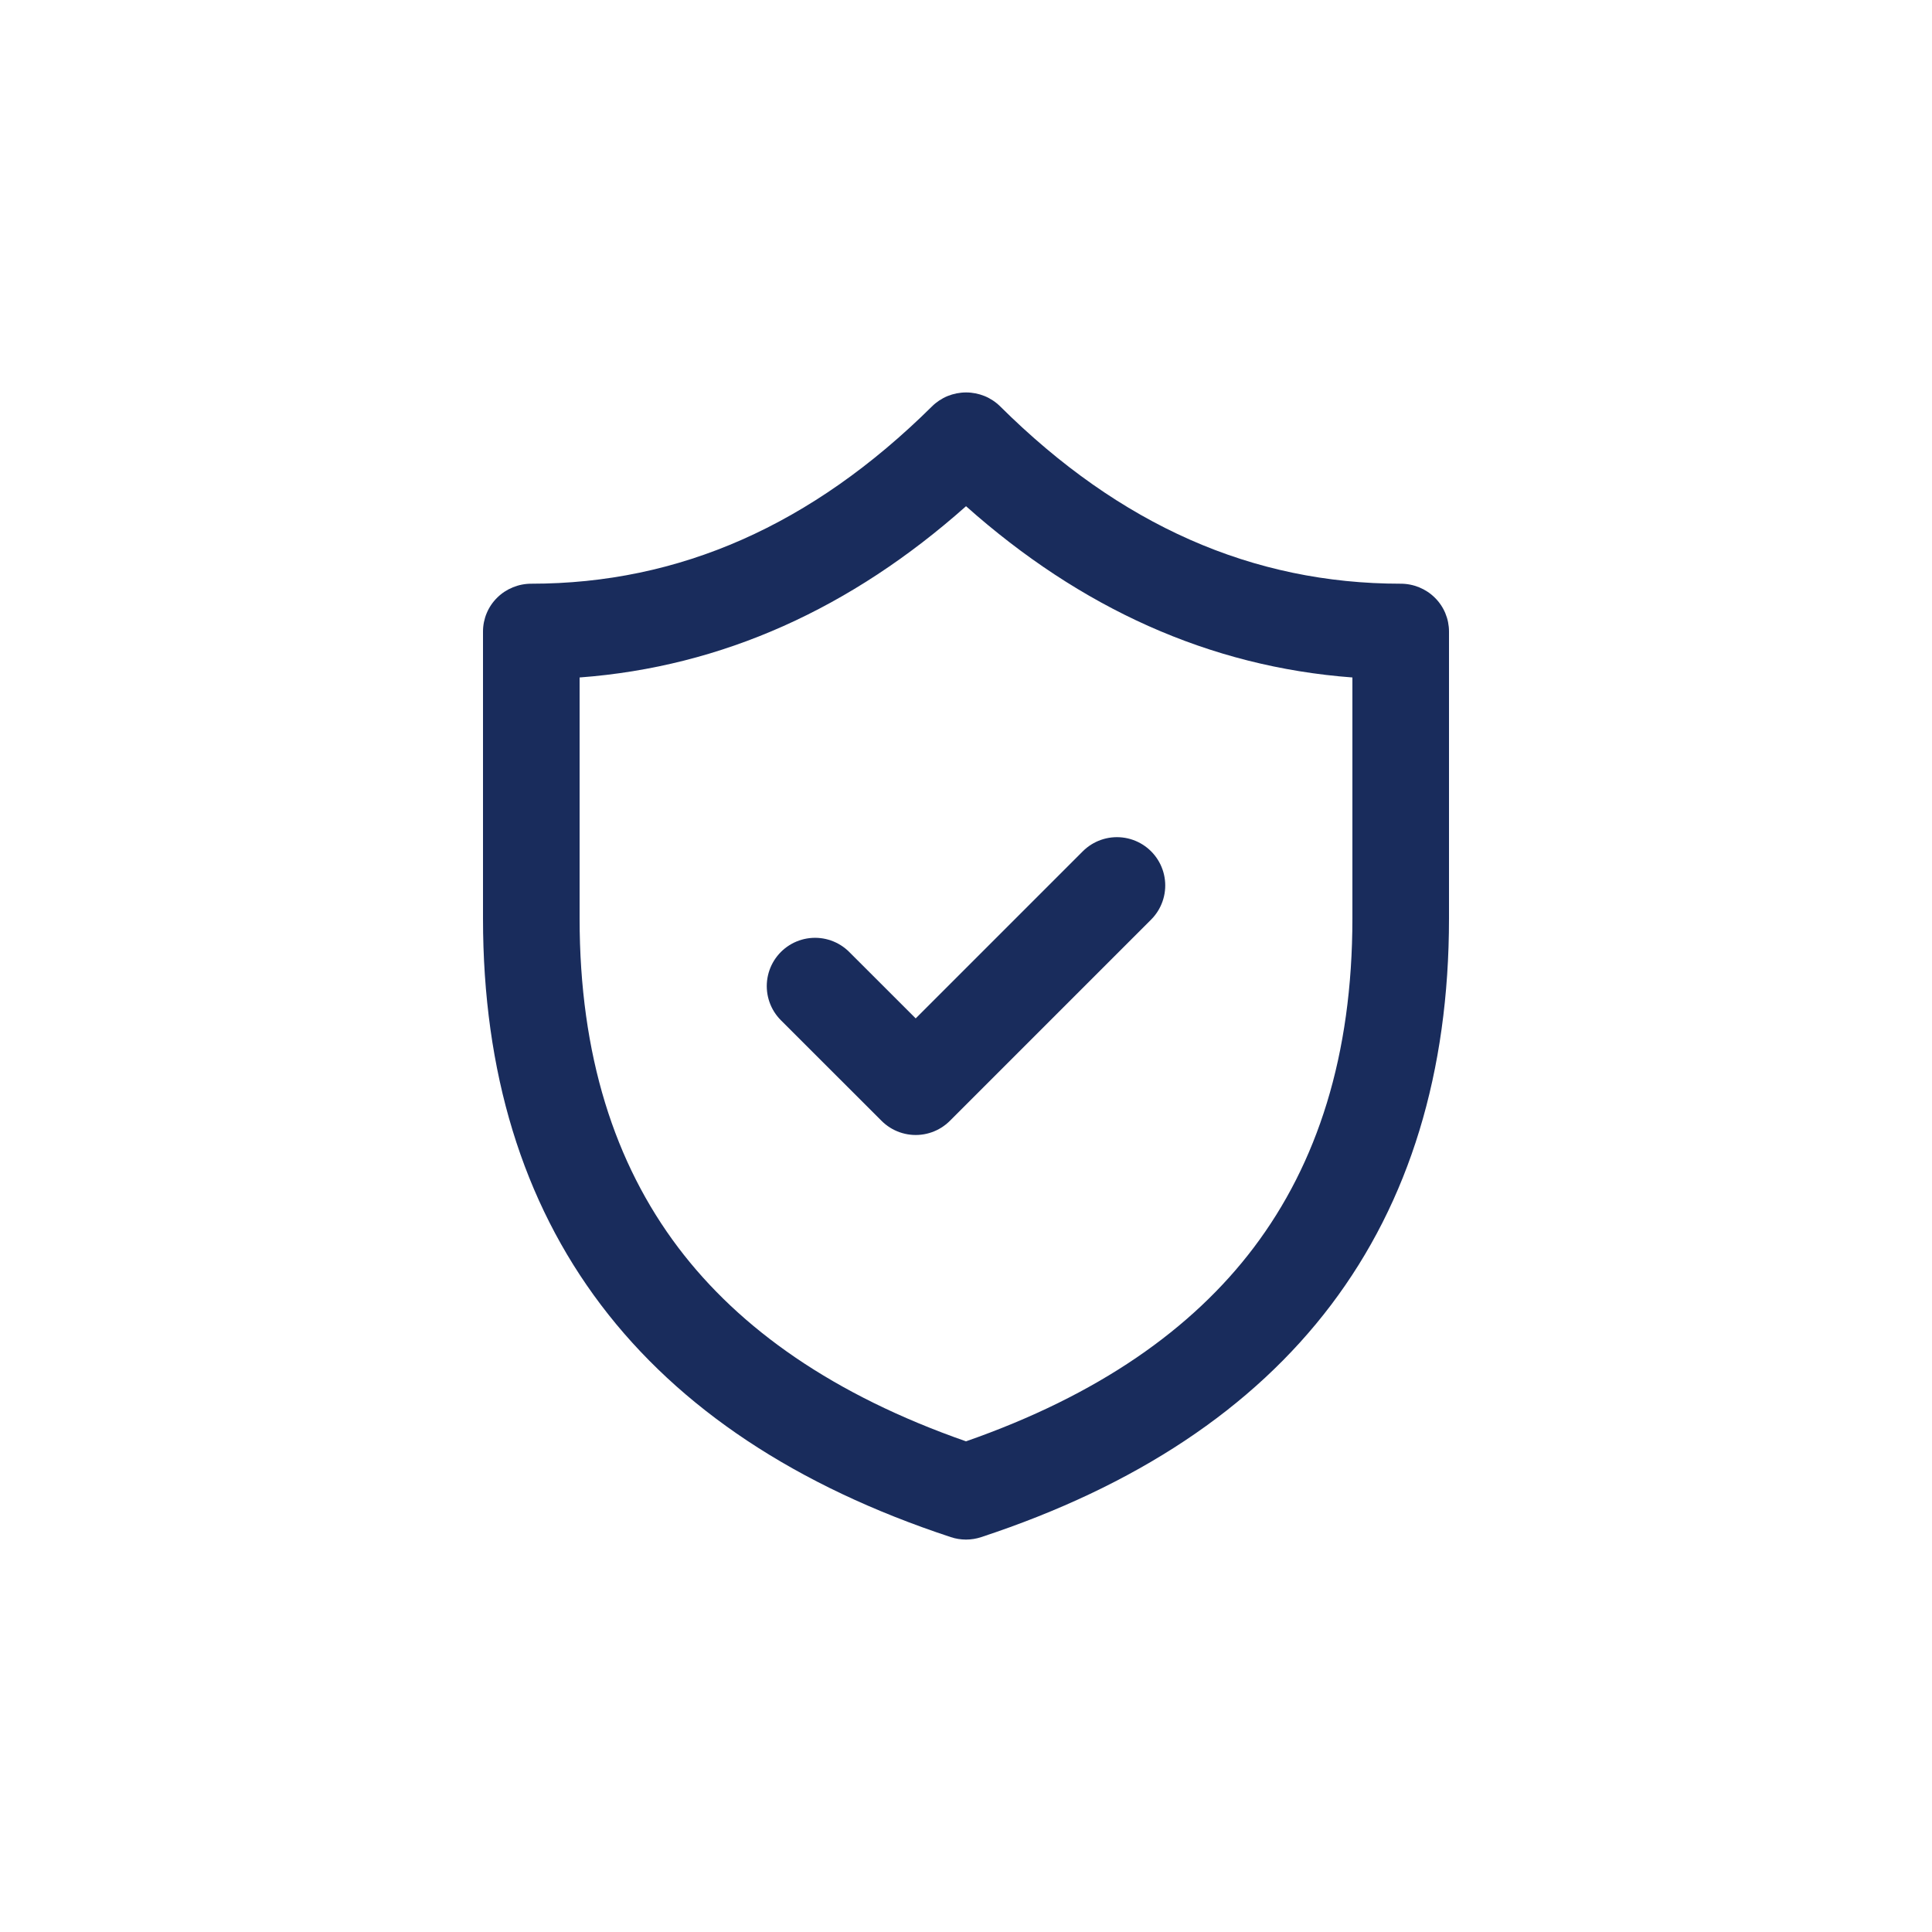 <svg width="32" height="32" viewBox="0 0 32 32" fill="none" xmlns="http://www.w3.org/2000/svg">
<path d="M15.435 6.733C15.509 6.659 15.598 6.6 15.695 6.56C15.792 6.521 15.896 6.5 16.002 6.5C16.107 6.5 16.211 6.521 16.308 6.56C16.405 6.6 16.494 6.659 16.568 6.733C18.552 8.702 20.75 9.668 23.2 9.668C23.412 9.668 23.616 9.751 23.766 9.9C23.916 10.048 24 10.25 24 10.46V15.211C24 20.307 21.374 23.772 16.253 25.459C16.089 25.514 15.911 25.514 15.747 25.459C10.627 23.772 8 20.307 8 15.211V10.46C8 10.25 8.084 10.048 8.234 9.9C8.384 9.751 8.588 9.668 8.8 9.668C11.248 9.668 13.446 8.701 15.435 6.733ZM16 8.385C14.102 10.072 11.968 11.045 9.6 11.221V15.211C9.6 17.481 10.181 19.27 11.234 20.664C12.254 22.013 13.808 23.107 16 23.873C18.192 23.108 19.746 22.013 20.766 20.664C21.819 19.27 22.4 17.481 22.4 15.211V11.221C20.032 11.044 17.896 10.072 16 8.384V8.385Z" fill="#192C5C"/>
<path d="M13.5 16.333L15.167 17.999L18.5 14.666" stroke="#192C5C" stroke-width="1.6" stroke-linecap="round" stroke-linejoin="round"/>
</svg>
